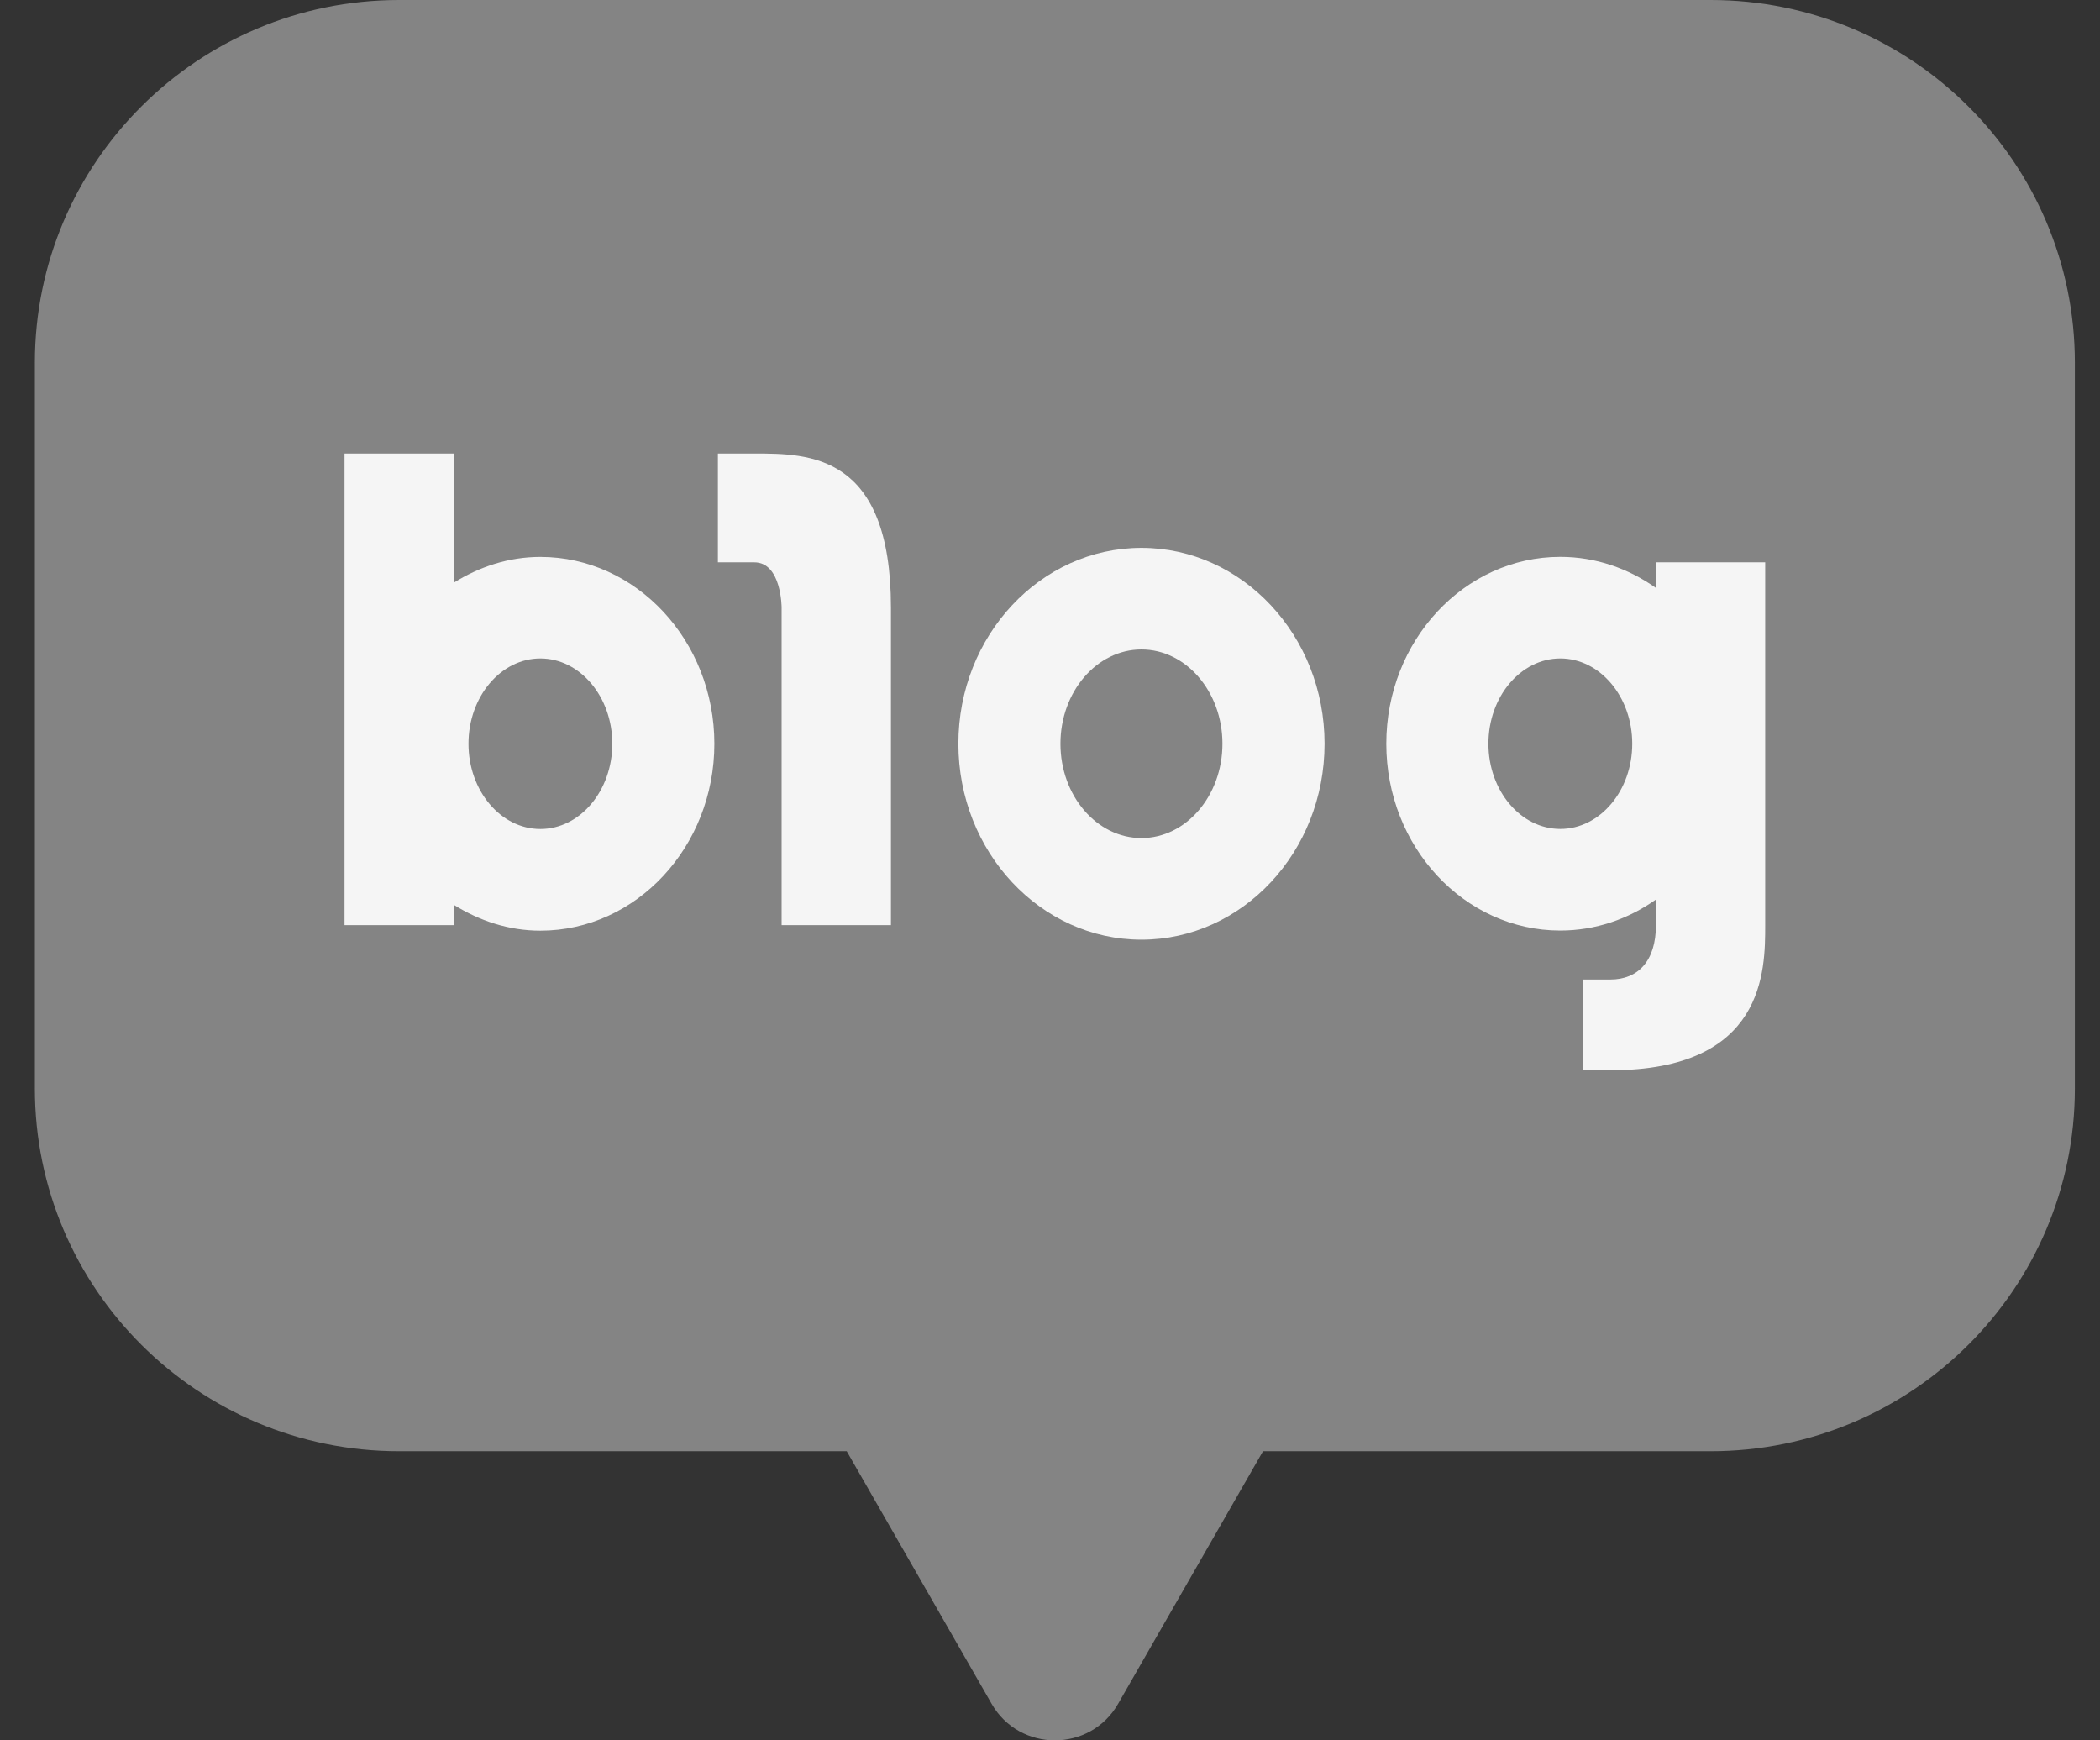 <svg width="35" height="29" viewBox="0 0 35 29" fill="none" xmlns="http://www.w3.org/2000/svg">
<rect x="0" y="0" width="35" height="29" fill="#333333" stroke="none"/>
<path d="M28.51 0H6.652C3.3 0 0.581 2.707 0.581 6.045V18.136C0.581 21.475 3.3 24.182 6.652 24.182H14.112L16.527 28.391C16.993 29.203 18.17 29.203 18.635 28.391L21.05 24.182H28.51C31.862 24.182 34.581 21.475 34.581 18.136V6.045C34.581 2.707 31.862 0 28.51 0Z" fill="#848484"/>
<path d="M19.024 15.658C17.342 15.658 15.973 14.194 15.973 12.393C15.973 10.593 17.341 9.129 19.024 9.129C20.707 9.129 22.076 10.593 22.076 12.393C22.076 14.194 20.706 15.658 19.024 15.658ZM19.024 10.822C18.28 10.822 17.674 11.527 17.674 12.393C17.674 13.26 18.28 13.965 19.024 13.965C19.768 13.965 20.374 13.26 20.374 12.393C20.374 11.527 19.768 10.822 19.024 10.822Z" fill="#F5F5F5"/>
<path d="M9.006 9.28C8.479 9.28 7.991 9.443 7.564 9.709V7.557H5.742V15.416H7.564V15.078C7.99 15.343 8.478 15.508 9.006 15.508C10.604 15.508 11.906 14.111 11.906 12.394C11.906 10.677 10.604 9.28 9.006 9.28ZM9.006 13.814C8.346 13.814 7.808 13.177 7.808 12.393C7.808 11.61 8.346 10.972 9.006 10.972C9.667 10.972 10.205 11.61 10.205 12.393C10.205 13.177 9.667 13.814 9.006 13.814Z" fill="#F5F5F5"/>
<path d="M12.572 7.557H12.432H11.965V9.37H12.572C13.027 9.37 13.027 10.126 13.027 10.126V11.347V15.416H14.849V10.126C14.849 7.557 13.483 7.557 12.572 7.557Z" fill="#F5F5F5"/>
<path d="M27.599 9.37V9.797C27.141 9.472 26.593 9.279 26.004 9.279C24.406 9.279 23.105 10.676 23.105 12.393C23.105 14.11 24.405 15.506 26.004 15.506C26.593 15.506 27.14 15.314 27.599 14.989V15.415C27.599 16.02 27.295 16.322 26.84 16.322H26.734H26.384V17.834H26.84C29.42 17.834 29.42 16.171 29.42 15.415V9.37H27.599ZM26.005 13.813C25.345 13.813 24.807 13.176 24.807 12.393C24.807 11.609 25.345 10.972 26.005 10.972C26.666 10.972 27.204 11.609 27.204 12.393C27.204 13.176 26.666 13.813 26.005 13.813Z" fill="#F5F5F5"/>
</svg>
